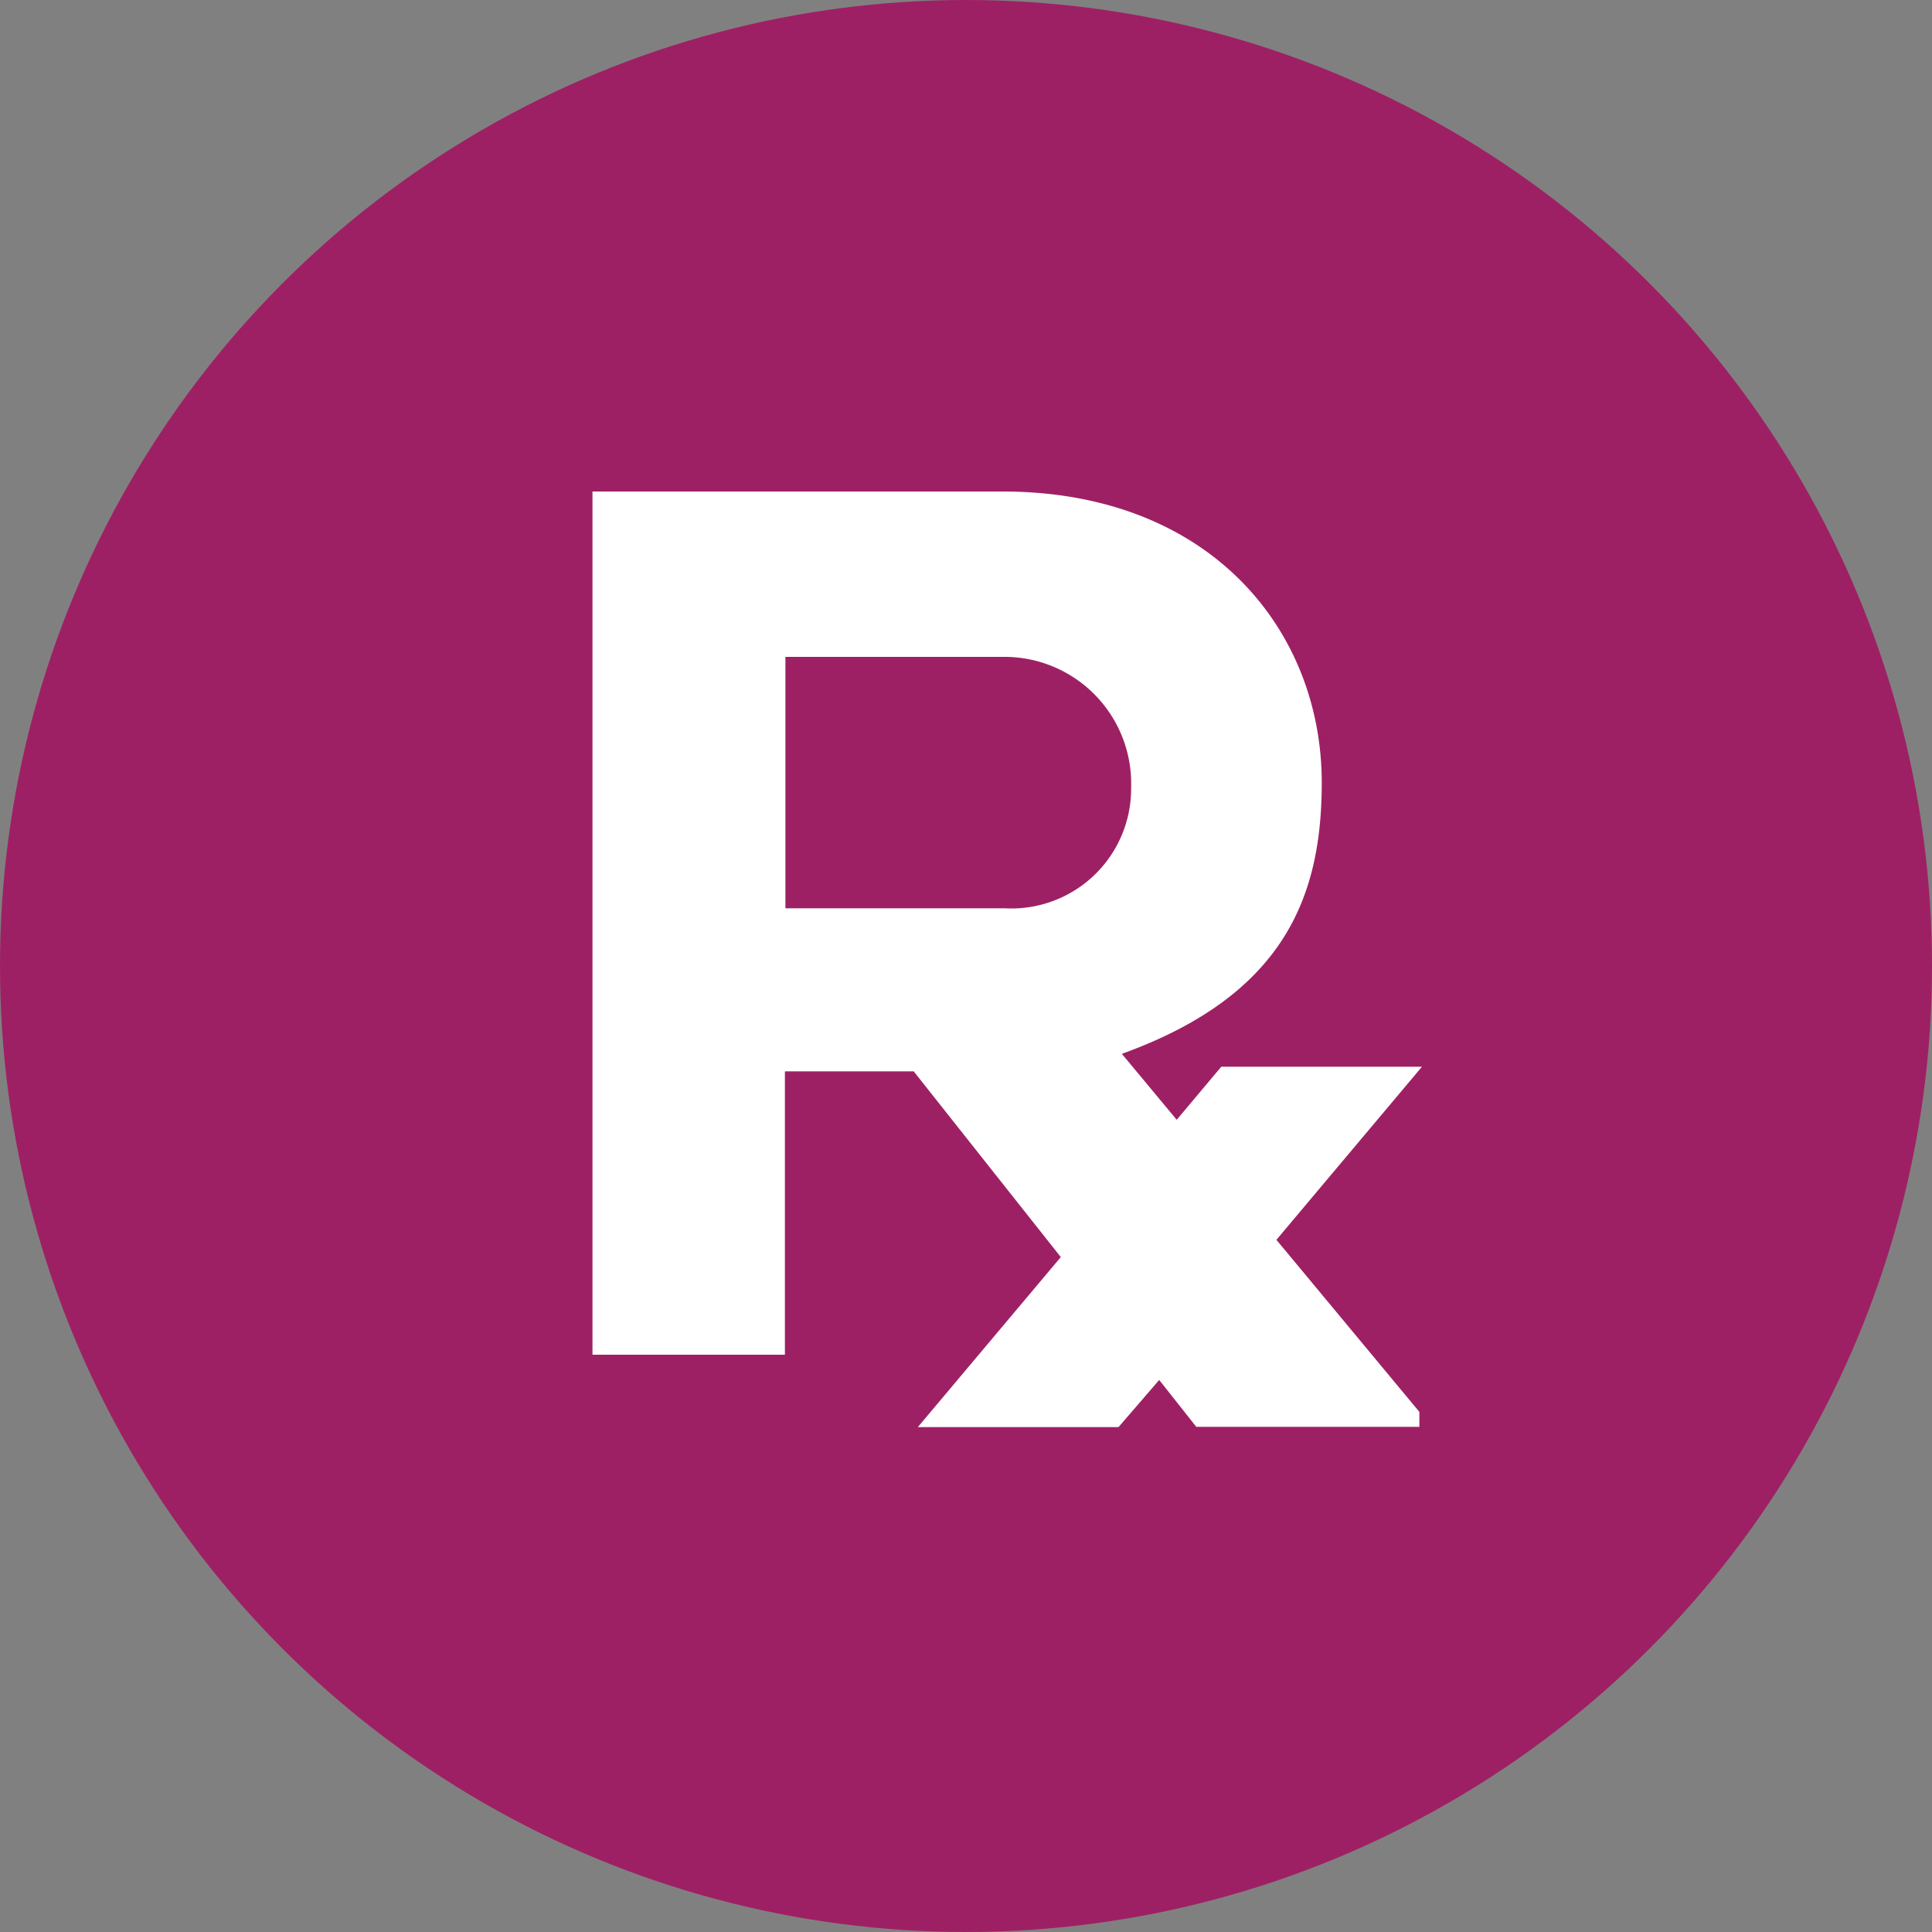 <svg xmlns="http://www.w3.org/2000/svg" viewBox="0 0 75 75"><rect x="0" y="0" width="75" height="75" fill="#808080" stroke="none"/><title>service</title><g id="Layer_1" data-name="Layer 1"><circle cx="37.5" cy="37.5" r="37.5" style="fill:#9e2064"/><path d="M55.2,41.41H47.41l-1.73,2.06-2.13-2.56c6.37-2.3,7.76-6.18,7.76-10.53,0-5.89-4.31-11.3-12.4-11.3H23V52.59h7.47v-11h5l5.71,7.21-5.55,6.6h7.79L45,53.57l1.44,1.82H55.1v-.58l-5.55-6.68ZM30.49,35.26V25.5h8.42a4.92,4.92,0,0,1,5,5.07A4.65,4.65,0,0,1,39,35.26Z" style="fill:#fff"/></g></svg>